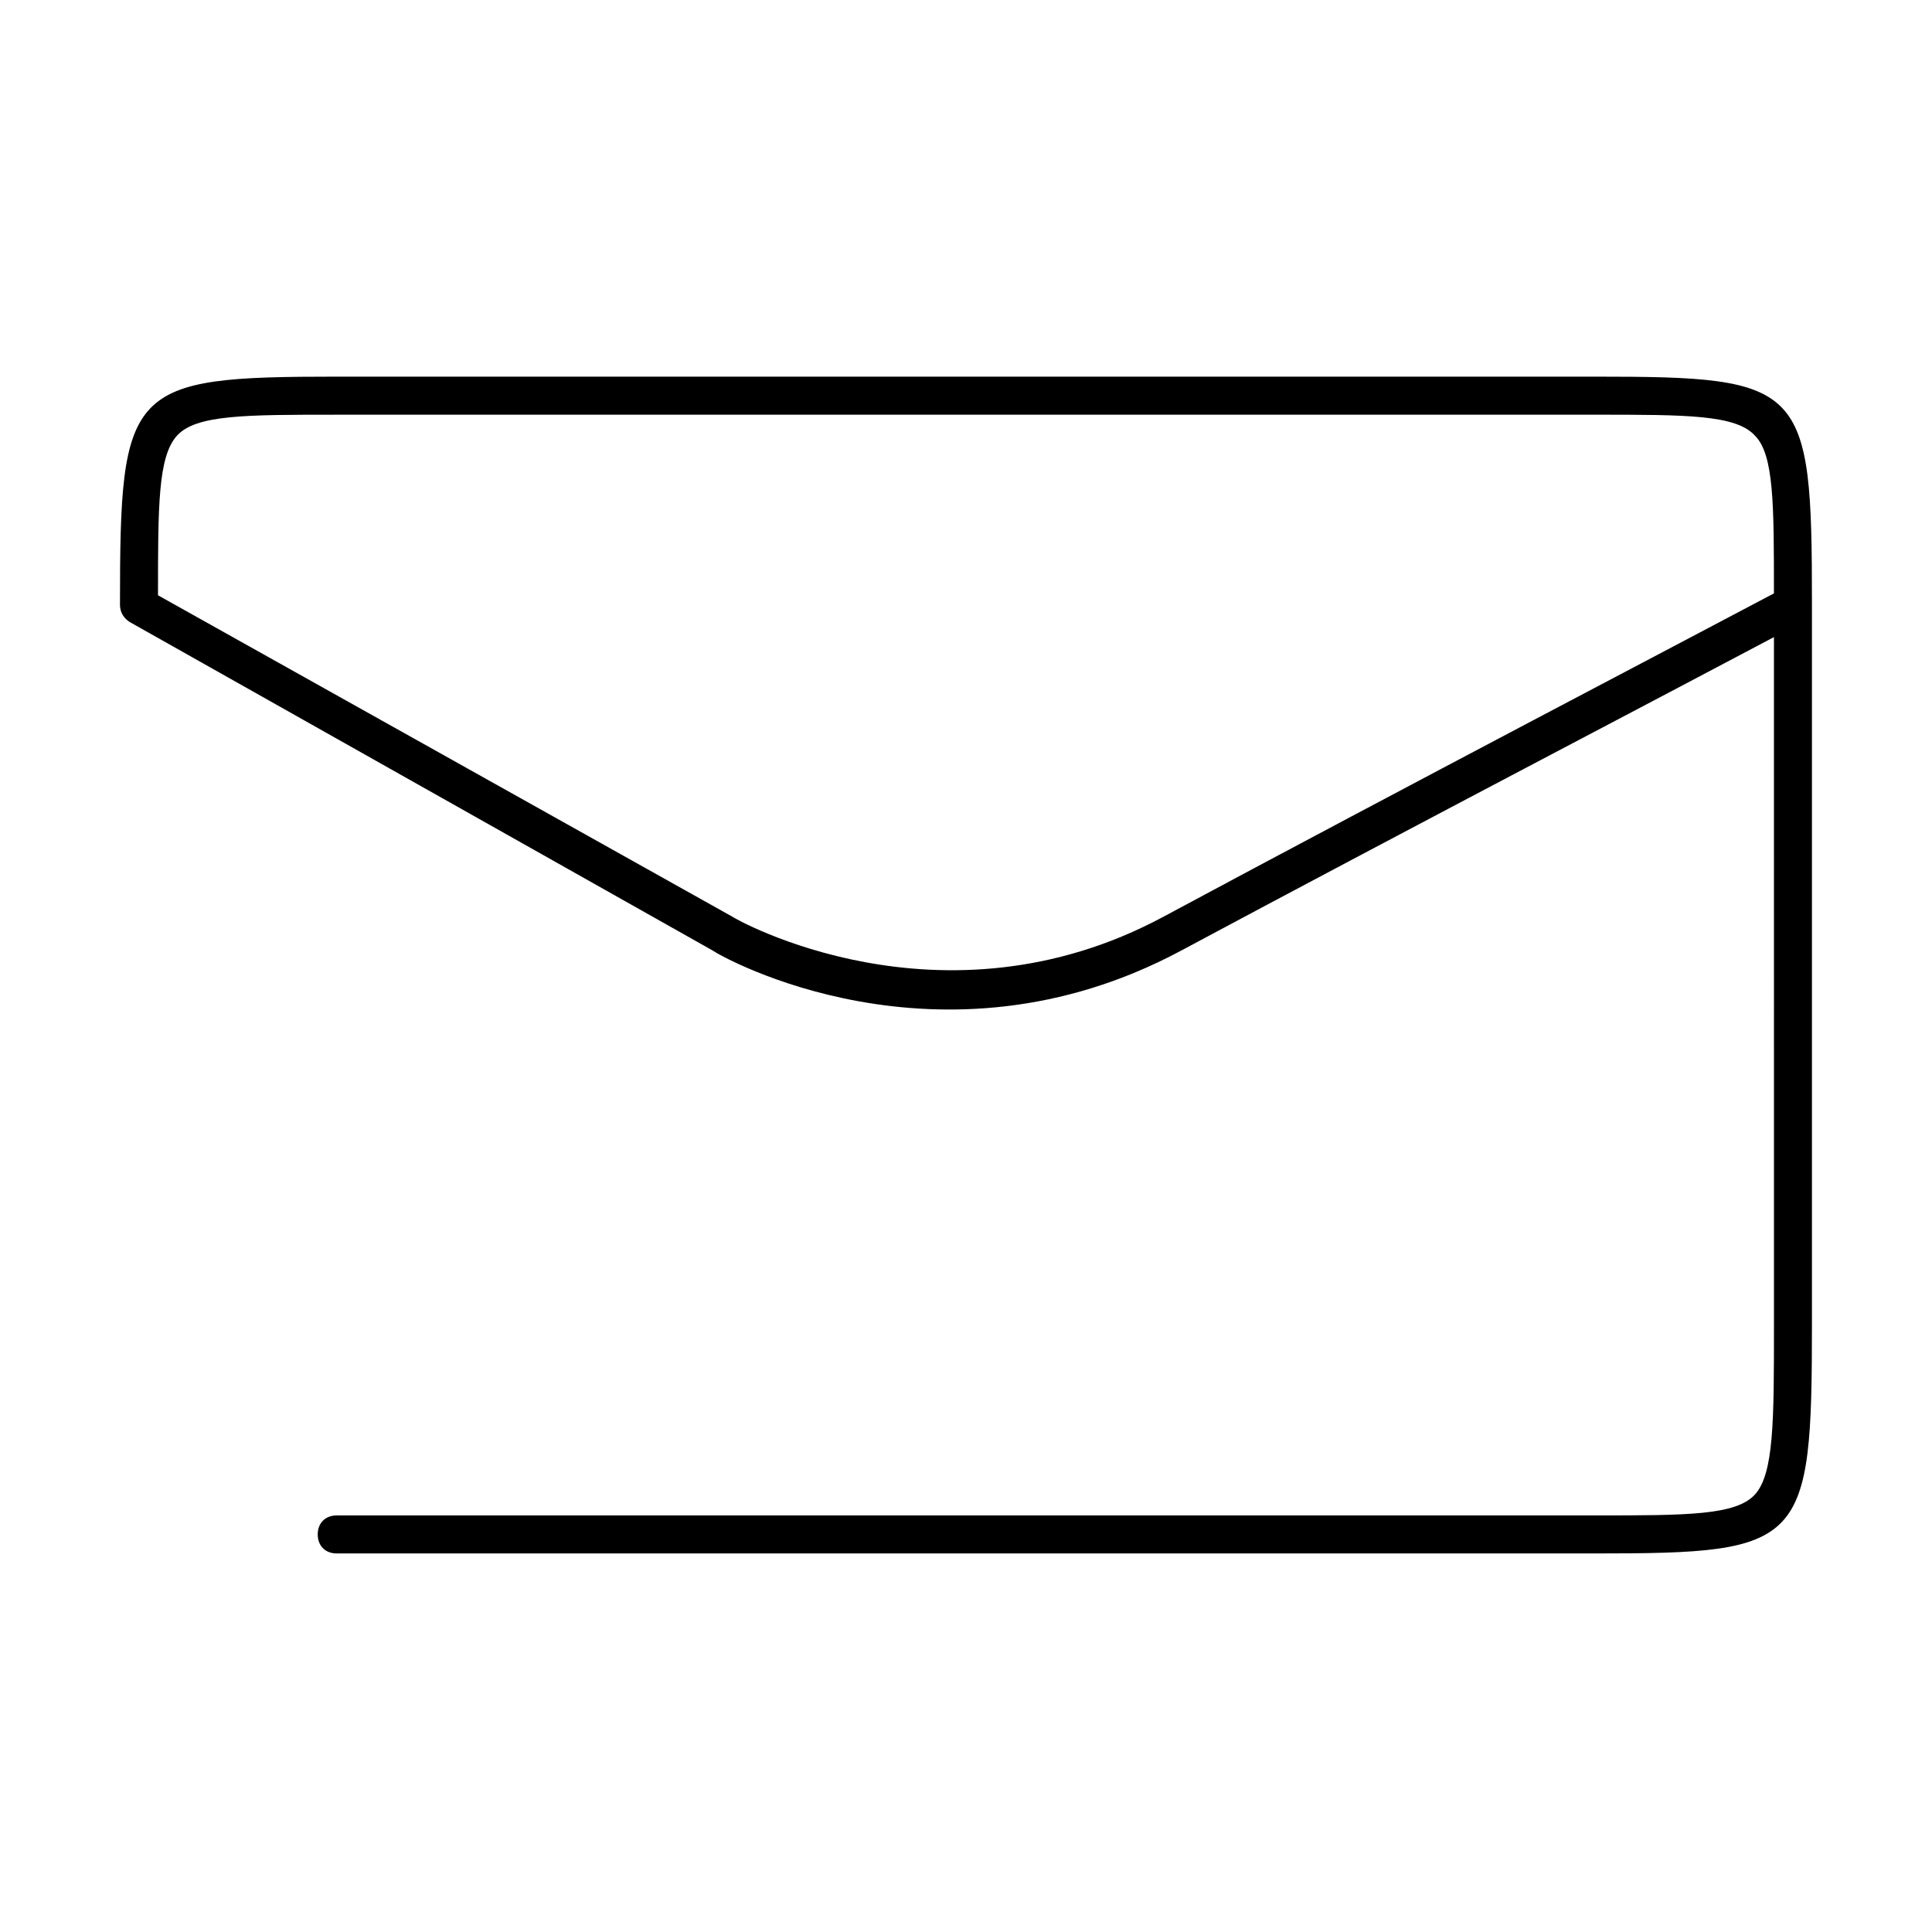 <?xml version="1.0" encoding="UTF-8"?>
<!-- Uploaded to: SVG Repo, www.svgrepo.com, Generator: SVG Repo Mixer Tools -->
<svg fill="#000000" width="800px" height="800px" version="1.1" viewBox="144 144 512 512" xmlns="http://www.w3.org/2000/svg">
 <path d="m566.76 555.68h-333.52c-3.023 0-5.039-2.016-5.039-5.039 0-3.023 2.016-5.039 5.039-5.039h333.52c24.184 0 37.281 0 42.32-5.543 5.039-5.543 5.039-19.648 5.039-44.84l-0.004-182.38c-23.68 12.594-100.76 52.898-157.19 83.129-63.984 34.258-121.92 1.512-123.94 0l-154.67-87.16c-1.512-1.008-2.519-2.519-2.519-4.535 0-57.938 2.016-60.457 57.434-60.457h333.52c55.418 0 57.434 2.016 57.434 59.953v190.95c0 58.945-2.016 60.961-57.438 60.961zm-380.88-253.92 152.15 85.145c0.504 0.504 55.418 31.738 114.36 0 60.961-32.746 145.6-77.082 161.72-85.648 0-23.68 0-36.777-5.039-41.816-5.039-5.543-18.137-5.543-42.32-5.543l-333.52 0.004c-24.184 0-37.281 0-42.32 5.543-5.039 5.539-5.039 18.641-5.039 42.316z"/>
</svg>